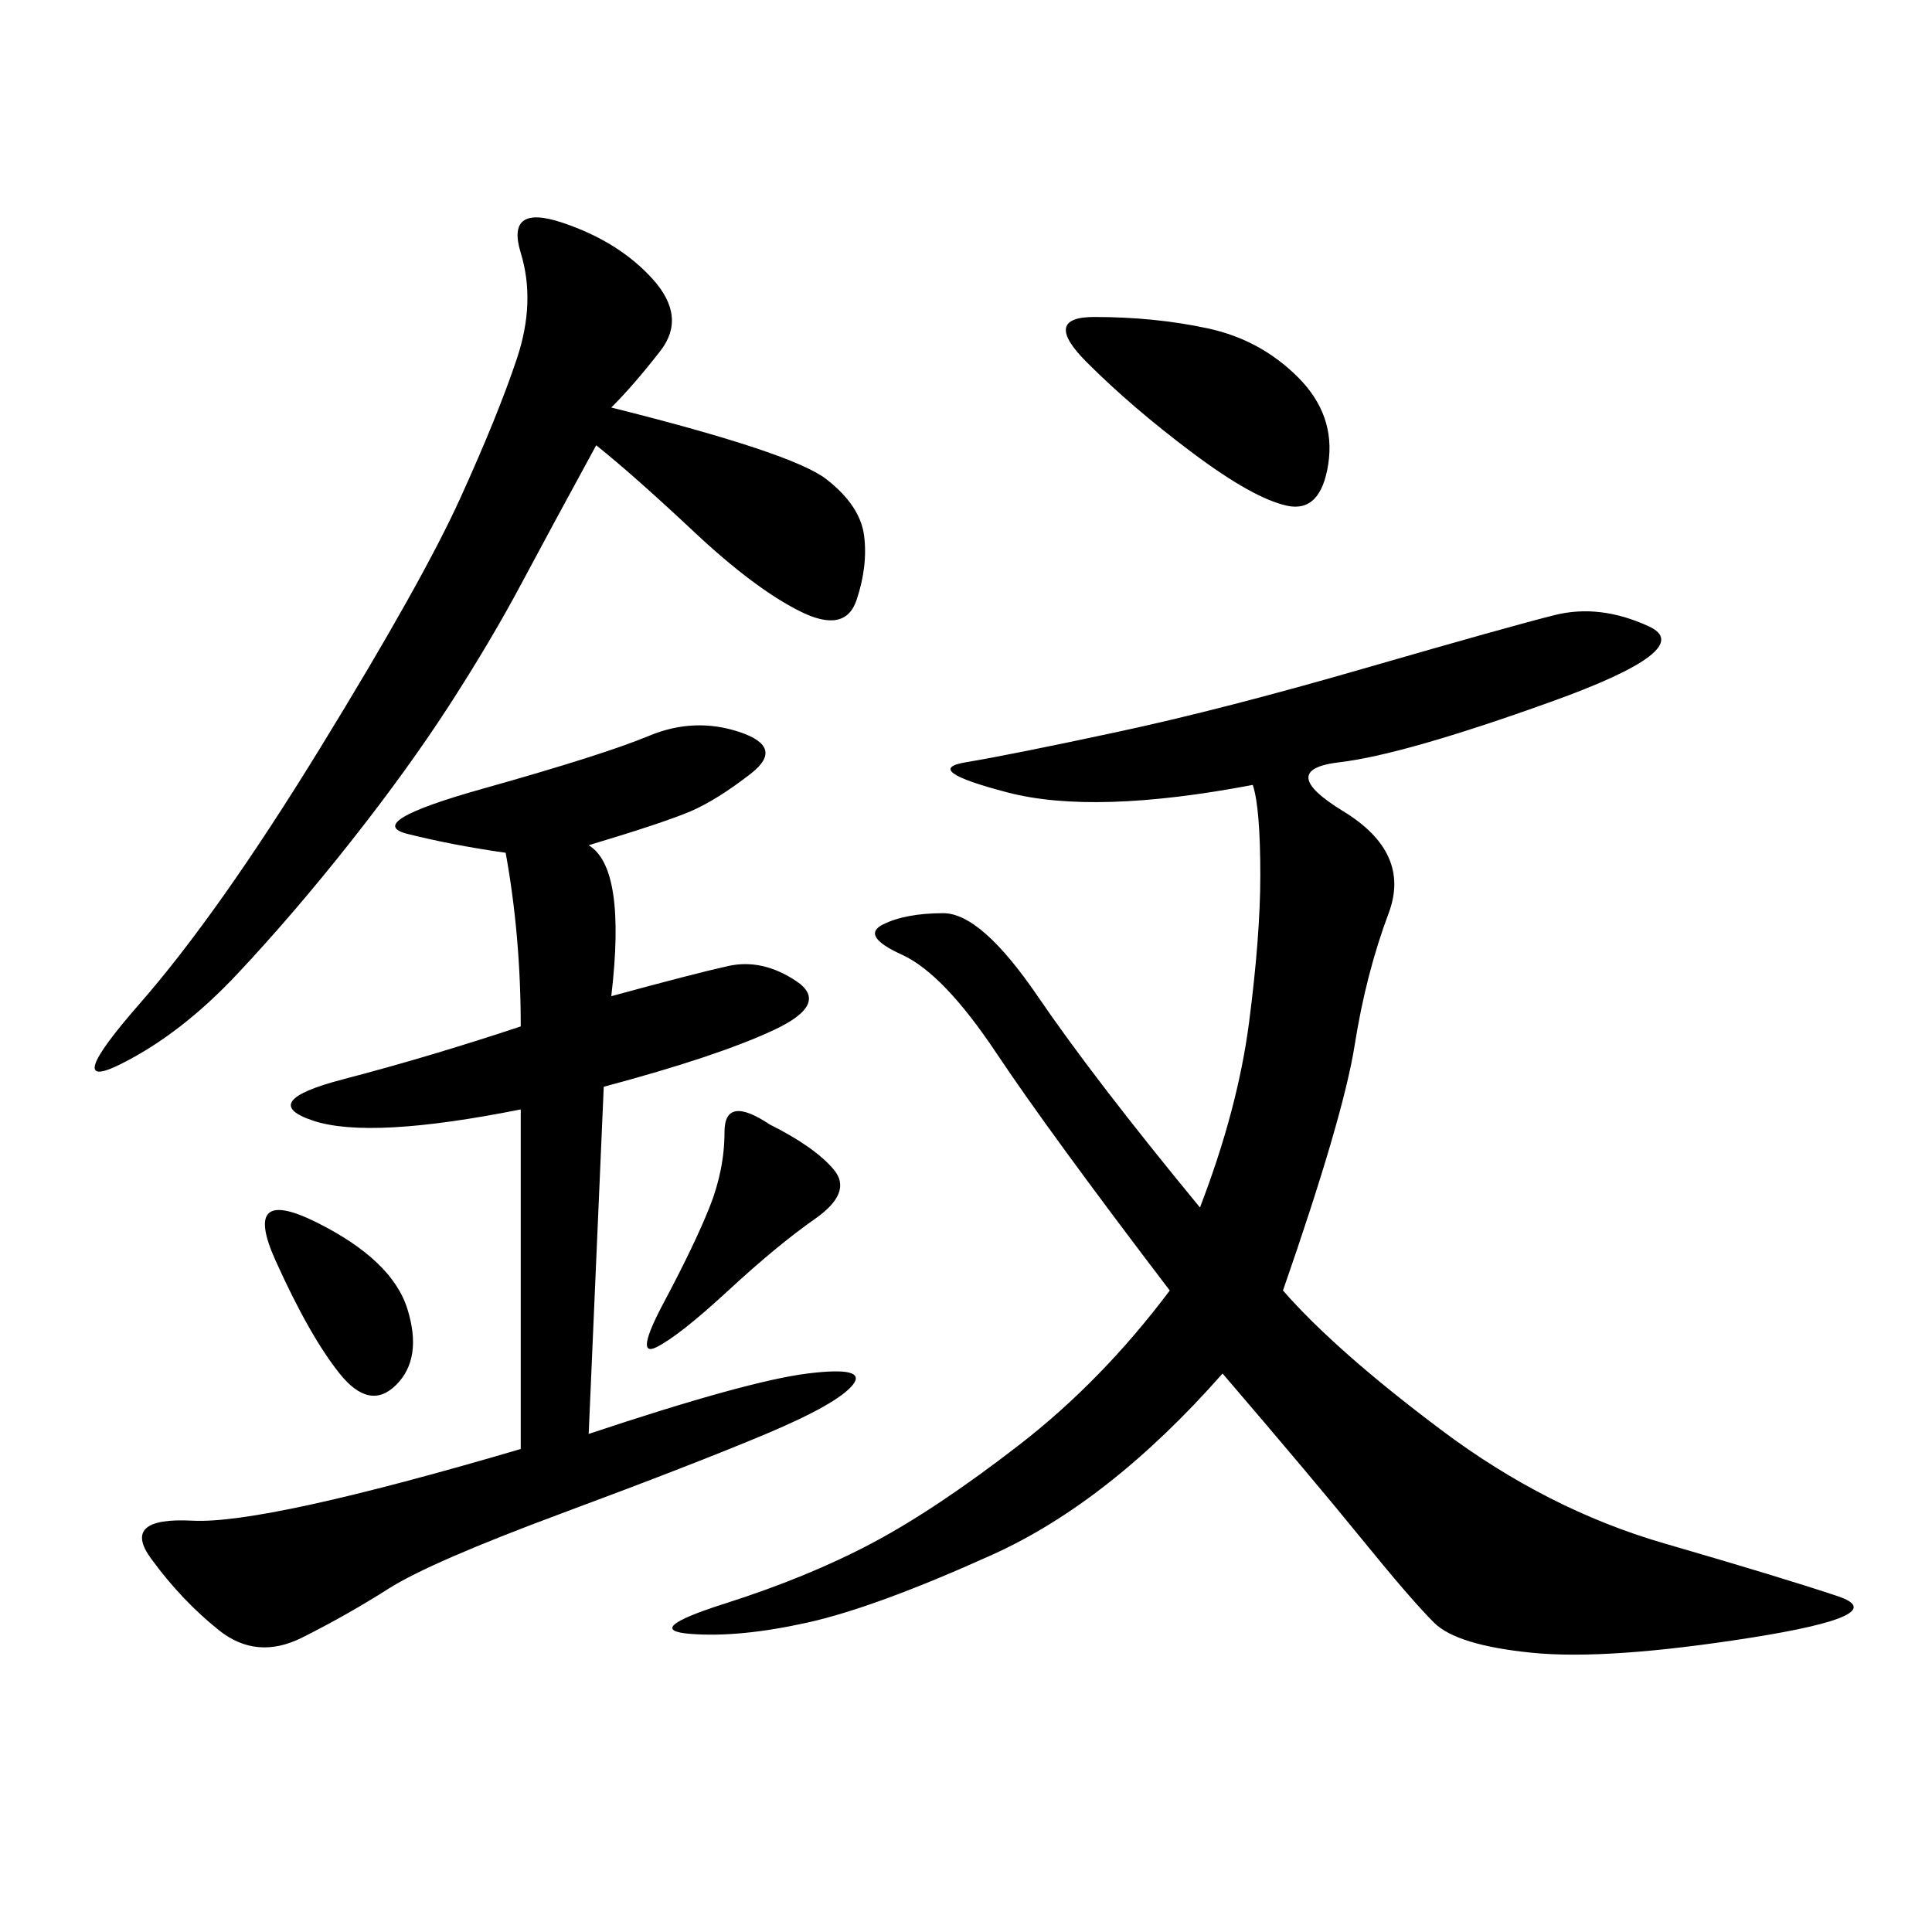 <svg xmlns="http://www.w3.org/2000/svg" xmlns:xlink="http://www.w3.org/1999/xlink" width="300" height="300"><path d="M199.22 200.39Q207.42 209.77 223.83 222.07Q240.23 234.38 258.40 239.65Q276.56 244.92 285.35 247.85Q294.14 250.78 271.88 254.30Q249.61 257.81 237.89 256.64Q226.17 255.47 222.66 251.95Q219.14 248.44 211.52 239.06Q203.91 229.69 189.84 213.28L189.84 213.28Q172.27 233.20 154.10 241.41Q135.94 249.61 125.39 251.95Q114.84 254.30 107.23 253.71Q99.61 253.13 112.50 249.02Q125.39 244.92 135.35 239.65Q145.31 234.38 158.20 224.41Q171.09 214.45 181.64 200.39L181.64 200.39Q162.89 175.78 154.69 163.48Q146.48 151.17 140.04 148.24Q133.59 145.31 137.11 143.55Q140.63 141.80 146.48 141.80L146.48 141.80Q152.34 141.80 161.13 154.69Q169.92 167.58 186.33 187.50L186.33 187.50Q192.19 172.27 193.95 158.79Q195.70 145.31 195.70 135.94L195.70 135.94Q195.70 125.39 194.53 121.88L194.53 121.88Q169.92 126.56 156.45 123.05Q142.97 119.53 150 118.36Q157.03 117.19 173.44 113.67Q189.84 110.16 212.11 103.71Q234.38 97.27 241.41 95.51Q248.44 93.75 256.05 97.27Q263.67 100.78 240.82 108.98Q217.97 117.19 208.01 118.36Q198.05 119.53 208.59 125.98Q219.14 132.42 215.63 141.80Q212.11 151.17 210.35 162.30Q208.59 173.44 199.22 200.39L199.22 200.39ZM91.41 131.25Q97.27 134.77 94.92 154.69L94.92 154.69Q107.81 151.17 113.09 150Q118.36 148.83 123.63 152.34Q128.91 155.86 120.12 159.96Q111.33 164.06 93.75 168.75L93.75 168.75L91.41 222.66Q116.02 214.45 125.39 213.28Q134.77 212.11 132.42 215.04Q130.08 217.97 118.95 222.66Q107.81 227.34 87.30 234.96Q66.80 242.58 60.35 246.68Q53.91 250.78 46.88 254.30Q39.84 257.81 33.98 253.13Q28.13 248.44 23.44 241.99Q18.75 235.55 29.88 236.13Q41.02 236.72 80.86 225L80.86 225L80.86 172.27Q57.42 176.95 48.63 174.02Q39.84 171.09 53.32 167.58Q66.80 164.06 80.86 159.38L80.86 159.38Q80.86 145.31 78.52 132.42L78.52 132.42Q70.31 131.25 63.28 129.49Q56.25 127.73 75 122.46Q93.75 117.19 100.78 114.26Q107.81 111.33 114.84 113.67Q121.88 116.02 116.60 120.12Q111.33 124.22 107.23 125.98Q103.13 127.73 91.41 131.25L91.41 131.25ZM94.92 63.28Q123.05 70.31 128.32 74.41Q133.59 78.52 134.18 83.20Q134.77 87.89 133.01 93.16Q131.25 98.44 124.22 94.92Q117.19 91.41 107.81 82.62Q98.44 73.83 92.58 69.14L92.58 69.14Q85.55 82.03 80.86 90.82Q76.17 99.61 69.73 109.57Q63.28 119.53 54.49 130.66Q45.70 141.80 36.91 151.17Q28.13 160.55 18.75 165.23Q9.38 169.92 21.68 155.86Q33.98 141.80 49.80 116.02Q65.63 90.23 71.48 77.34Q77.34 64.45 80.27 55.66Q83.20 46.88 80.86 39.26Q78.52 31.64 87.30 34.57Q96.09 37.50 101.37 43.36Q106.64 49.22 102.54 54.49Q98.44 59.77 94.92 63.28L94.92 63.28ZM169.92 49.22Q179.30 49.22 187.50 50.98Q195.70 52.73 201.56 58.59Q207.42 64.45 206.25 72.07Q205.08 79.69 199.80 78.52Q194.53 77.34 185.16 70.31Q175.78 63.28 168.75 56.25Q161.72 49.22 169.92 49.22L169.92 49.22ZM119.53 174.61Q126.56 178.13 129.49 181.64Q132.42 185.16 126.56 189.26Q120.70 193.36 113.09 200.39Q105.47 207.42 101.95 209.18Q98.44 210.94 103.13 202.15Q107.81 193.36 110.16 187.50Q112.50 181.64 112.50 175.78L112.50 175.78Q112.50 169.92 119.53 174.61L119.53 174.61ZM49.22 189.84Q60.94 195.70 63.28 203.32Q65.63 210.94 61.52 215.04Q57.42 219.14 52.73 213.28Q48.05 207.42 42.77 195.70Q37.50 183.98 49.22 189.84L49.22 189.84Z"/></svg>